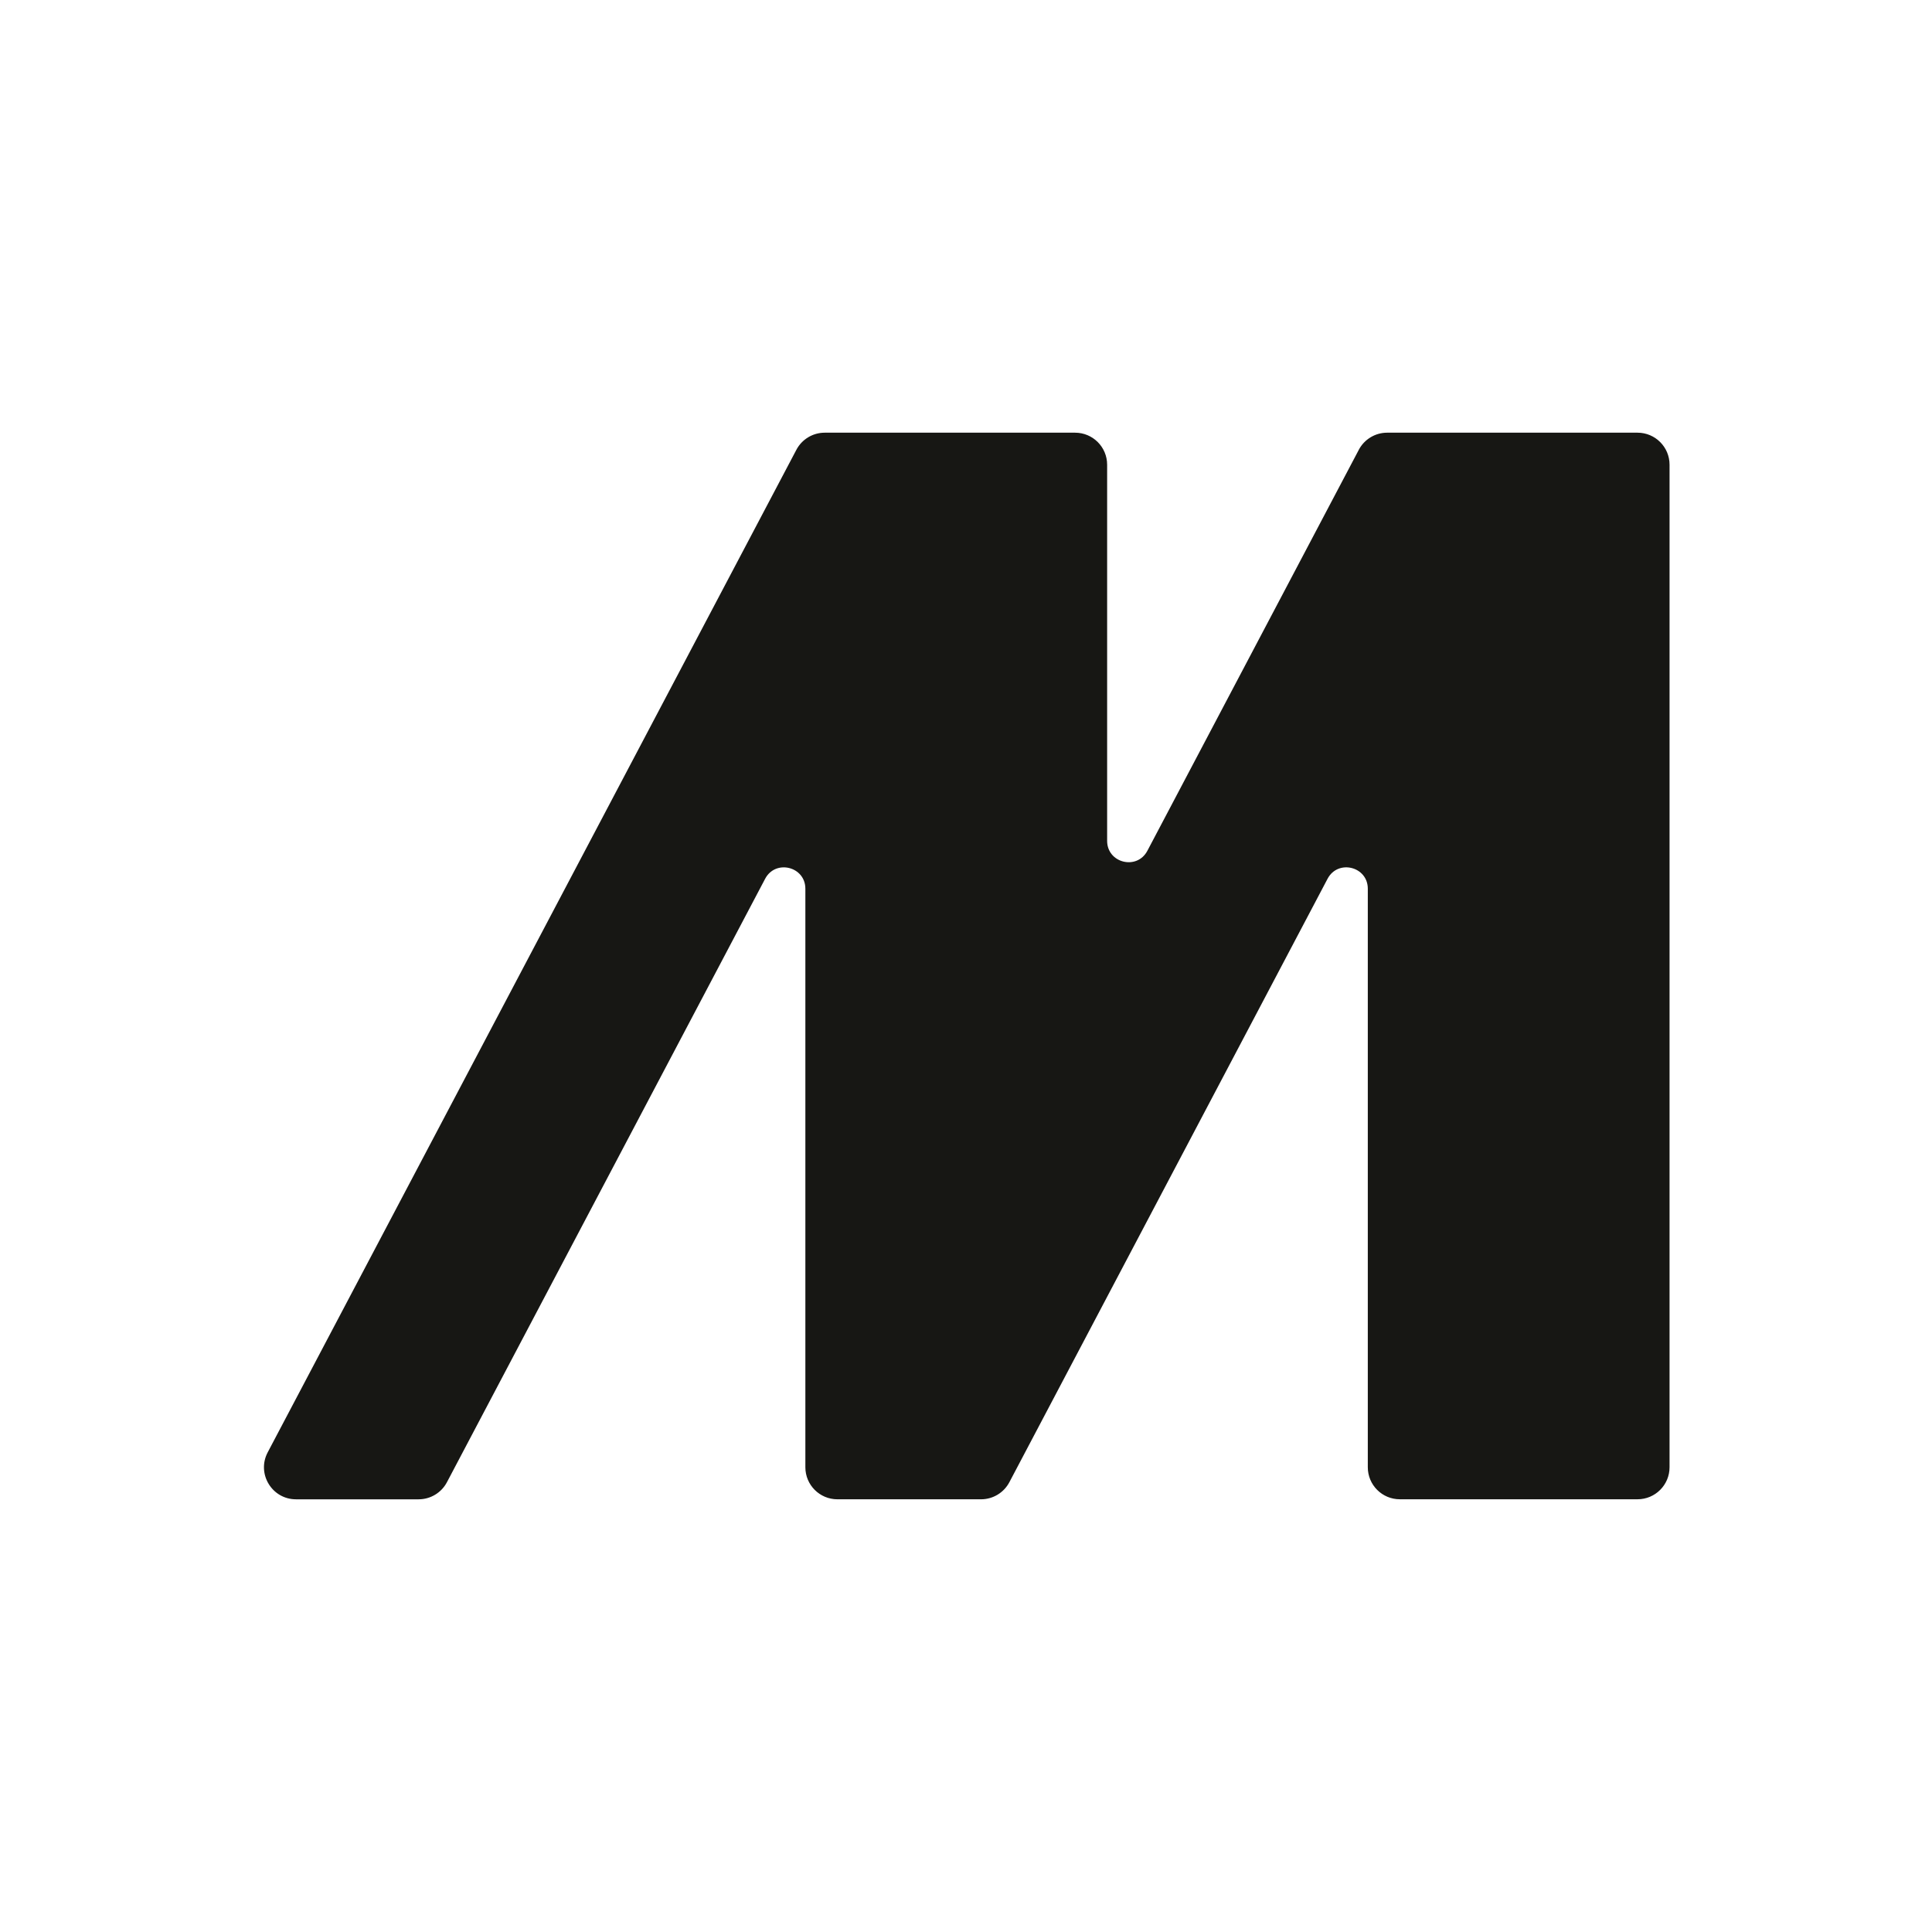 <svg viewBox="0 0 1200 1200" version="1.1" xmlns="http://www.w3.org/2000/svg" id="Layer_1">
  
  <defs>
    <style>
      .st0 {
        fill: #171714;
      }
    </style>
  </defs>
  <path d="M843.99,279.36l-131.34,249.08c-6.45,12.24-24.99,7.65-24.99-6.18v-233.62c0-10.98-8.9-19.89-19.89-19.89h-155.53c-7.38,0-14.15,4.09-17.59,10.61L166.27,902.08c-6.98,13.25,2.62,29.17,17.59,29.17h76.15c7.38,0,14.15-4.09,17.59-10.61l197.64-374.81c6.45-12.24,24.99-7.65,24.99,6.18v359.34c0,10.98,8.9,19.89,19.89,19.89h89.23c7.38,0,14.15-4.09,17.59-10.61l197.64-374.81c6.45-12.24,24.99-7.65,24.99,6.18v359.34c0,10.98,8.9,19.89,19.89,19.89h147.64c10.98,0,19.89-8.9,19.89-19.89V288.64c0-10.98-8.9-19.89-19.89-19.89h-155.53c-7.38,0-14.15,4.09-17.59,10.61Z" class="st0"></path>
</svg>